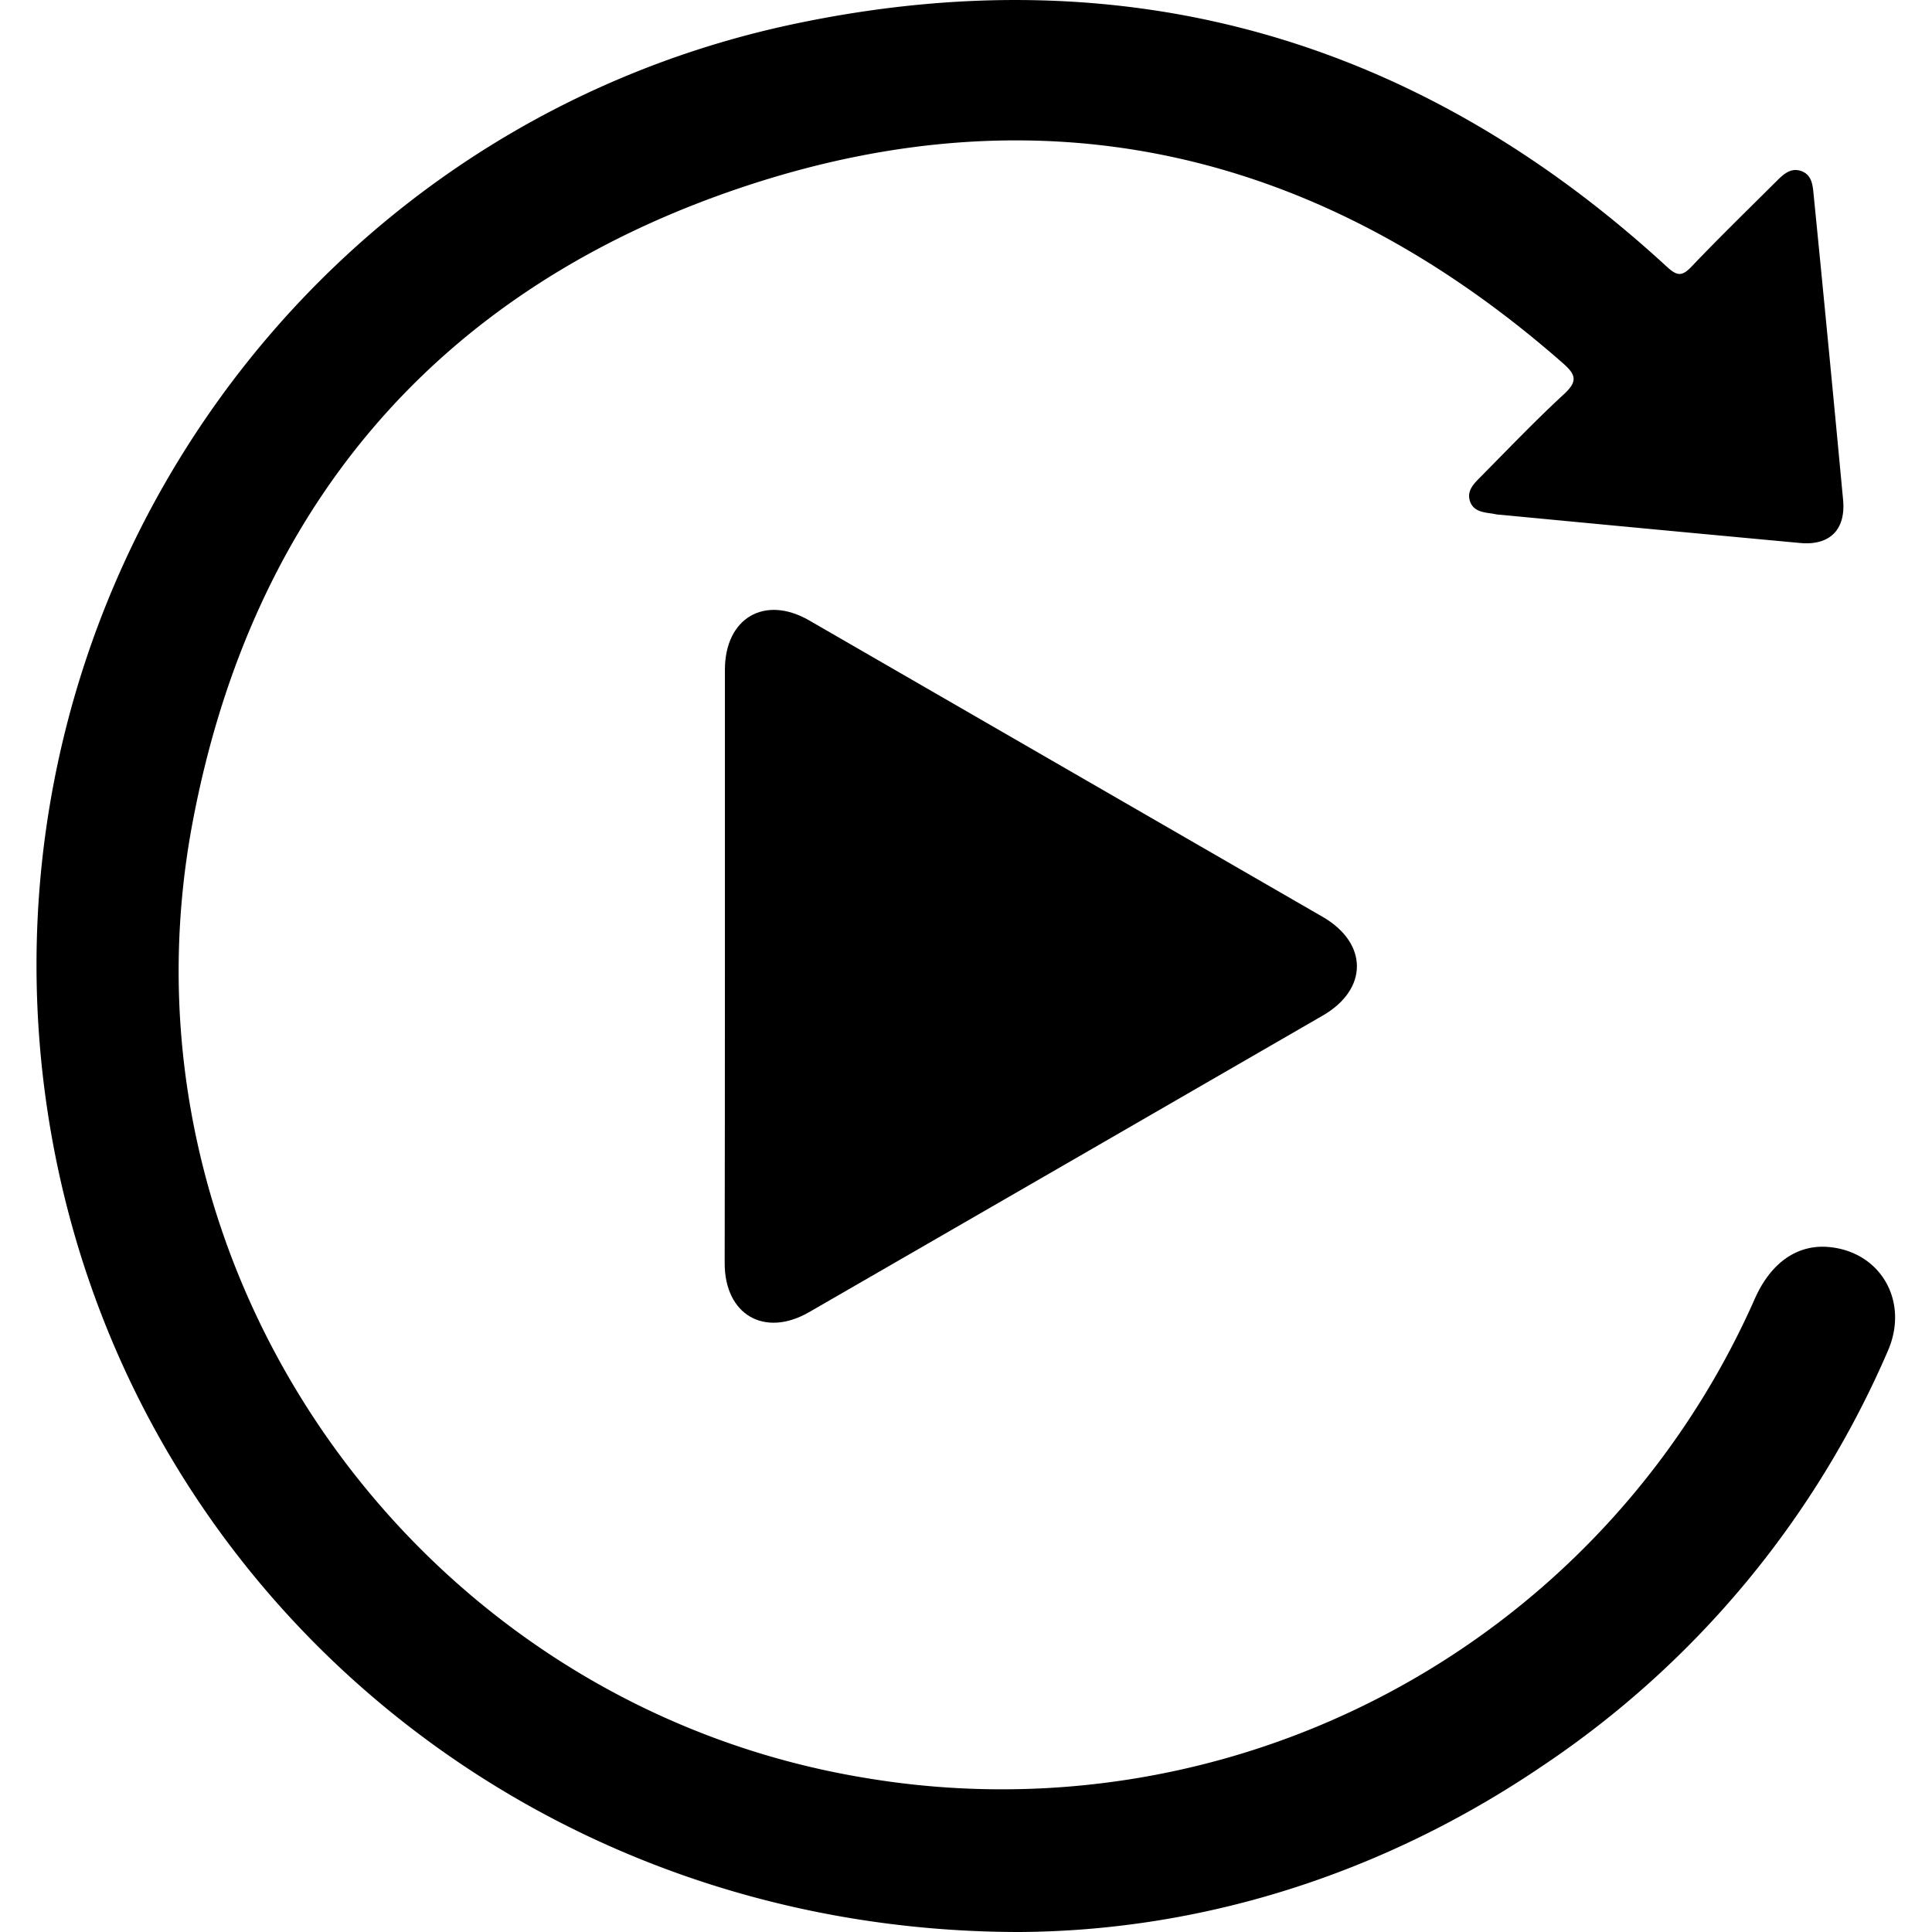 <svg xmlns="http://www.w3.org/2000/svg" id="Layer_161b19365718eb" data-name="Layer 1" width="3px" height="3px" viewBox="0 0 236.88 246.18" aria-hidden="true"><defs><linearGradient class="cerosgradient" data-cerosgradient="true" id="CerosGradient_idae711daae" gradientUnits="userSpaceOnUse" x1="50%" y1="100%" x2="50%" y2="0%"><stop offset="0%" stop-color="#d1d1d1"/><stop offset="100%" stop-color="#d1d1d1"/></linearGradient><linearGradient/></defs>
  <path d="M269.91,412.82c-63.47,0-115.21-44.87-124-105.31-9.29-64,32.23-124.58,95.39-137.85,42.05-8.83,79.33,1.78,111.09,31,1.33,1.22,1.95,1.17,3.14-.08,3.49-3.66,7.12-7.19,10.7-10.76.9-.89,1.87-1.9,3.29-1.37s1.43,2,1.56,3.22Q373,211,374.81,230.32c.36,3.79-1.67,5.86-5.47,5.51q-19.11-1.77-38.22-3.6c-.4,0-.78-.12-1.18-.17-1.12-.15-2.28-.33-2.68-1.58s.42-2.12,1.2-2.91c3.56-3.59,7.05-7.26,10.77-10.69,1.74-1.61,1.6-2.46-.11-3.95-30.74-27-66-35.4-104.71-22.39s-62.39,40.84-69.93,81c-10.72,57.13,28.82,112.45,86,121.69a104.89,104.89,0,0,0,113.1-61.14c2.07-4.64,5.52-7,9.63-6.53,6.5.72,10,7,7.32,13.18a121.42,121.42,0,0,1-43.94,52.86C315.77,405.75,292.64,412.68,269.91,412.82Z" transform="translate(-144.61 -166.64)"/>
  <path d="M232.33,289.67q0-18.84,0-37.68c0-6.6,5.06-9.57,10.73-6.3l65.44,37.78c5.81,3.36,5.82,9.23,0,12.58q-32.7,18.9-65.43,37.78c-5.7,3.29-10.77.34-10.77-6.23Q232.33,308.64,232.33,289.67Z" transform="translate(-144.61 -166.64)"/>
</svg>